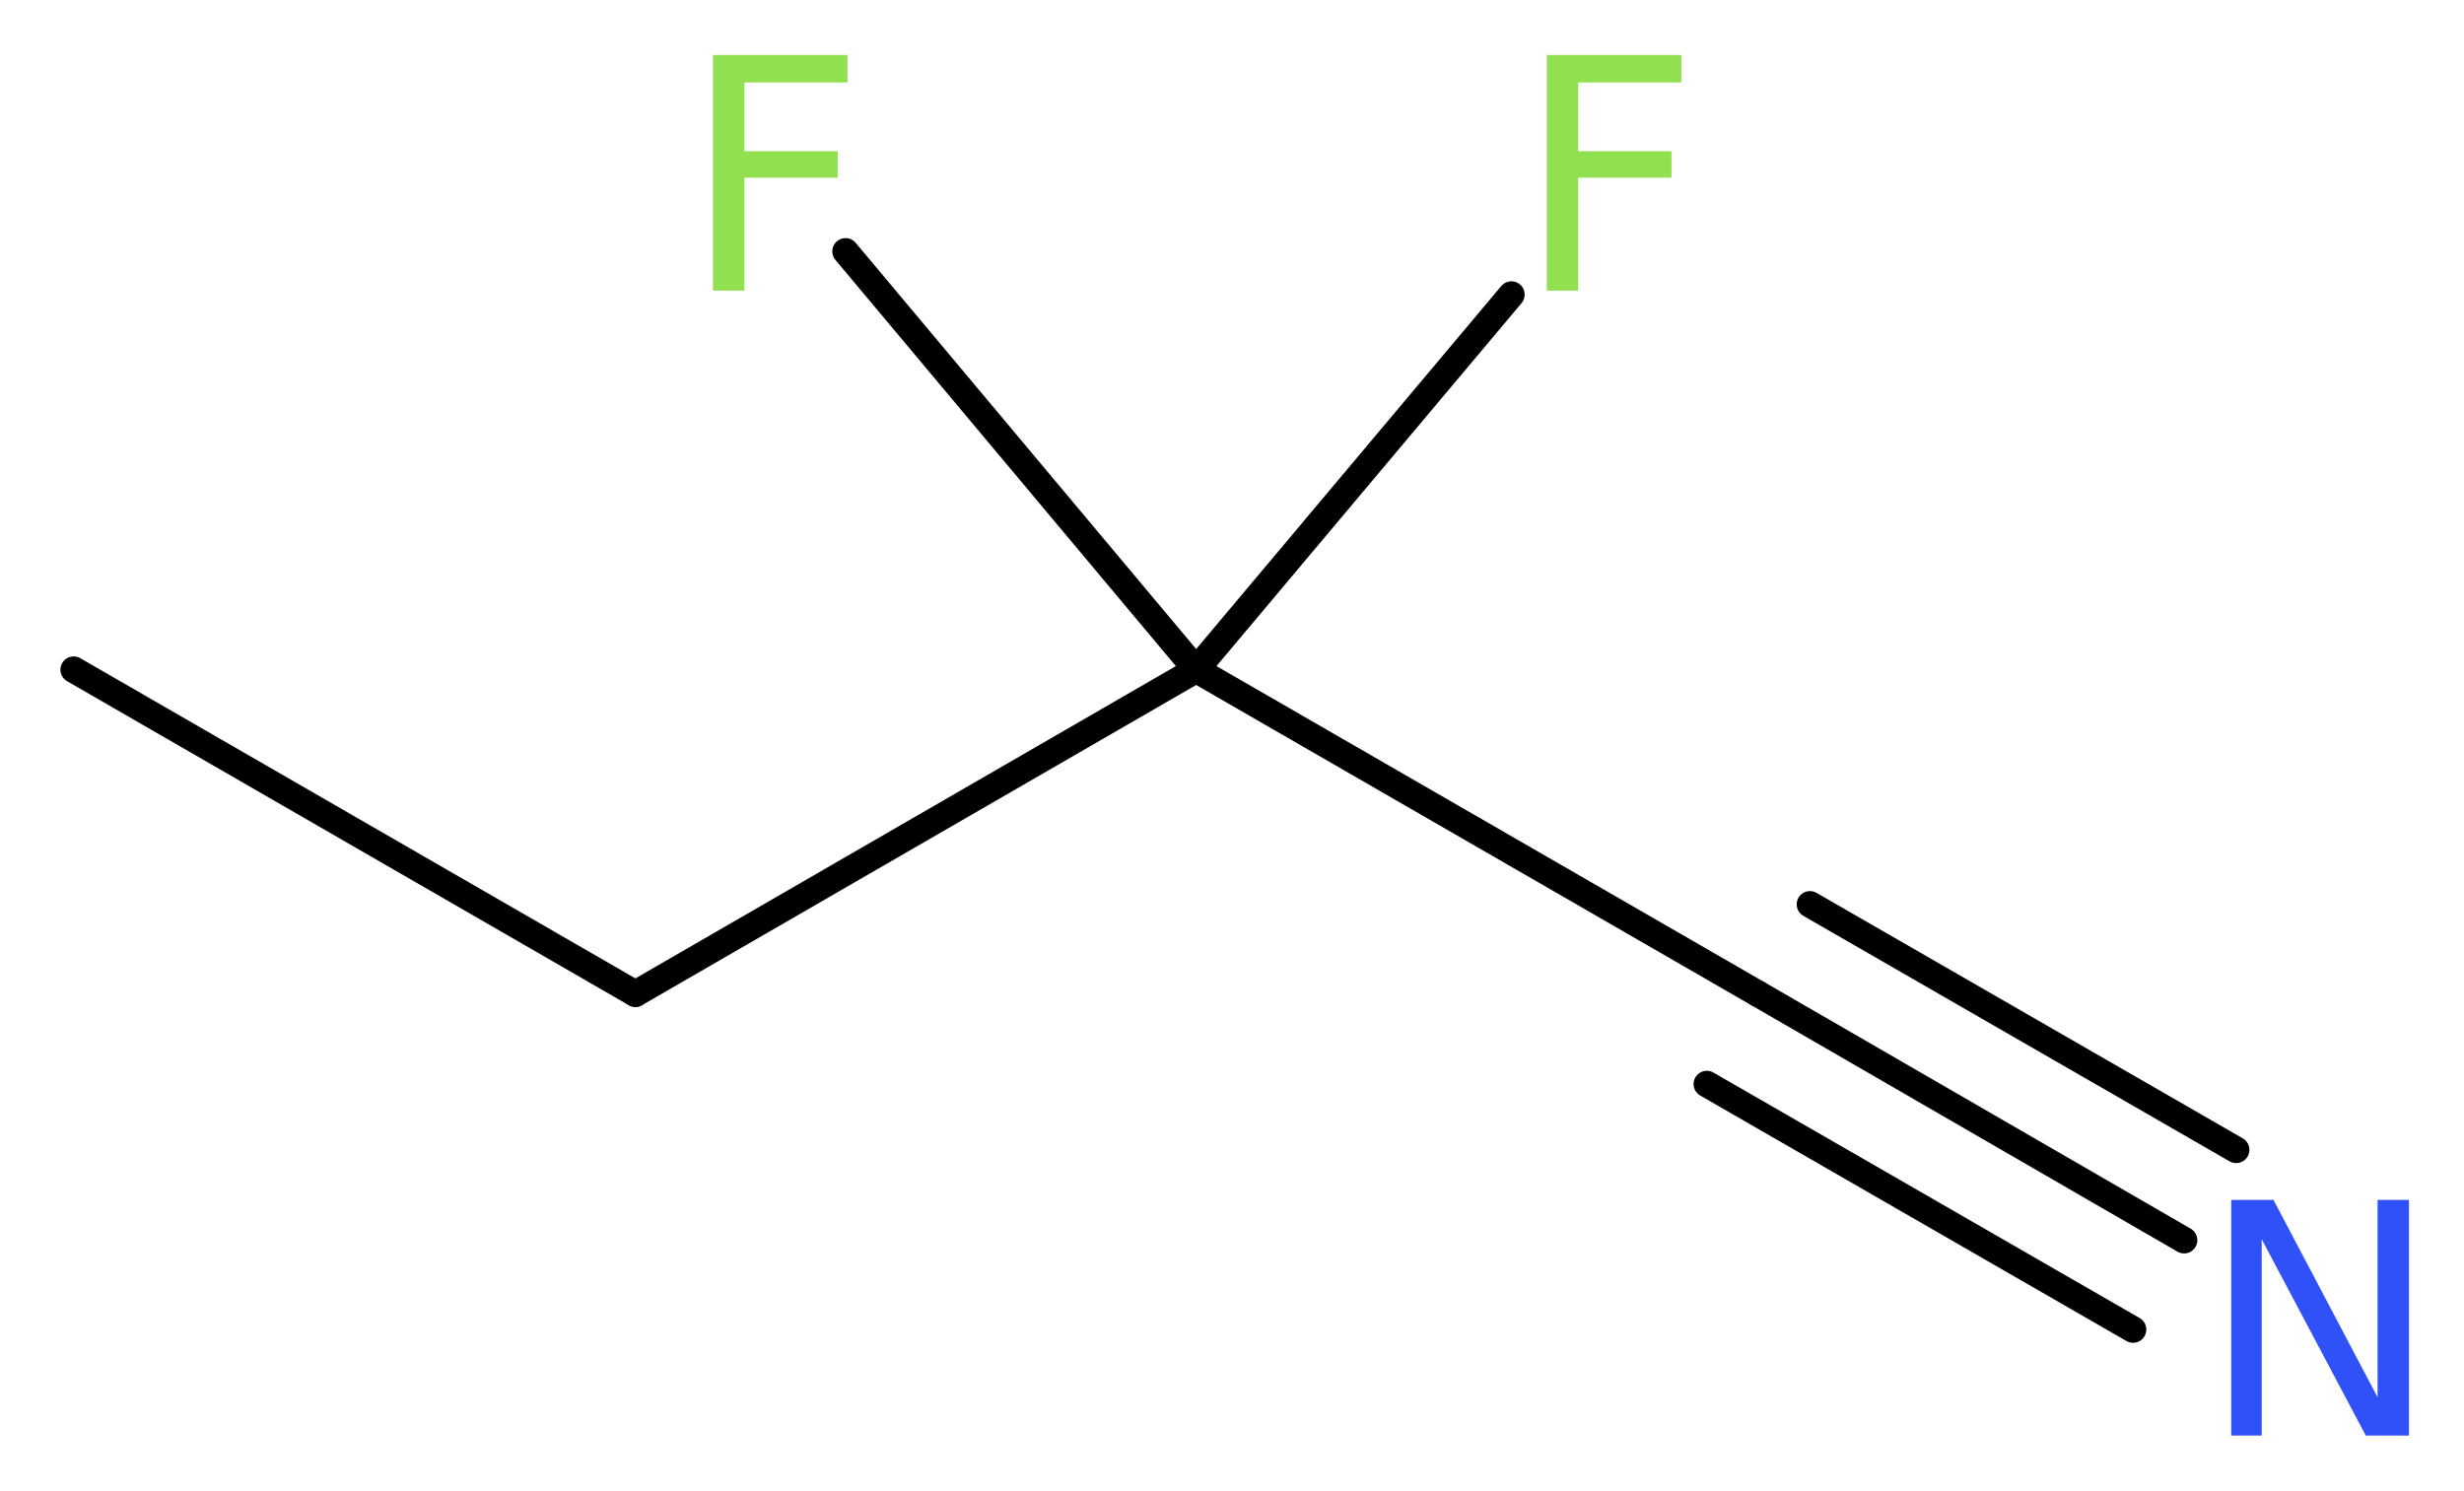 <?xml version='1.0' encoding='UTF-8'?>
<!DOCTYPE svg PUBLIC "-//W3C//DTD SVG 1.1//EN" "http://www.w3.org/Graphics/SVG/1.1/DTD/svg11.dtd">
<svg version='1.2' xmlns='http://www.w3.org/2000/svg' xmlns:xlink='http://www.w3.org/1999/xlink' width='25.09mm' height='15.18mm' viewBox='0 0 25.09 15.18'>
  <desc>Generated by the Chemistry Development Kit (http://github.com/cdk)</desc>
  <g stroke-linecap='round' stroke-linejoin='round' stroke='#000000' stroke-width='.27' fill='#90E050'>
    <rect x='.0' y='.0' width='26.0' height='16.0' fill='#FFFFFF' stroke='none'/>
    <g id='mol1' class='mol'>
      <line id='mol1bnd1' class='bond' x1='.75' y1='6.82' x2='6.47' y2='10.12'/>
      <line id='mol1bnd2' class='bond' x1='6.47' y1='10.12' x2='12.18' y2='6.82'/>
      <line id='mol1bnd3' class='bond' x1='12.18' y1='6.82' x2='15.39' y2='3.0'/>
      <line id='mol1bnd4' class='bond' x1='12.18' y1='6.82' x2='8.61' y2='2.56'/>
      <line id='mol1bnd5' class='bond' x1='12.18' y1='6.82' x2='17.9' y2='10.12'/>
      <g id='mol1bnd6' class='bond'>
        <line x1='17.9' y1='10.12' x2='22.24' y2='12.63'/>
        <line x1='18.43' y1='9.21' x2='22.77' y2='11.71'/>
        <line x1='17.38' y1='11.04' x2='21.72' y2='13.54'/>
      </g>
      <path id='mol1atm4' class='atom' d='M15.74 .56h1.38v.28h-1.05v.7h.95v.27h-.95v1.15h-.32v-2.4z' stroke='none'/>
      <path id='mol1atm5' class='atom' d='M7.25 .56h1.38v.28h-1.05v.7h.95v.27h-.95v1.15h-.32v-2.4z' stroke='none'/>
      <path id='mol1atm7' class='atom' d='M22.72 12.22h.43l1.06 2.01v-2.01h.32v2.4h-.44l-1.06 -2.0v2.0h-.31v-2.4z' stroke='none' fill='#3050F8'/>
    </g>
  </g>
</svg>
